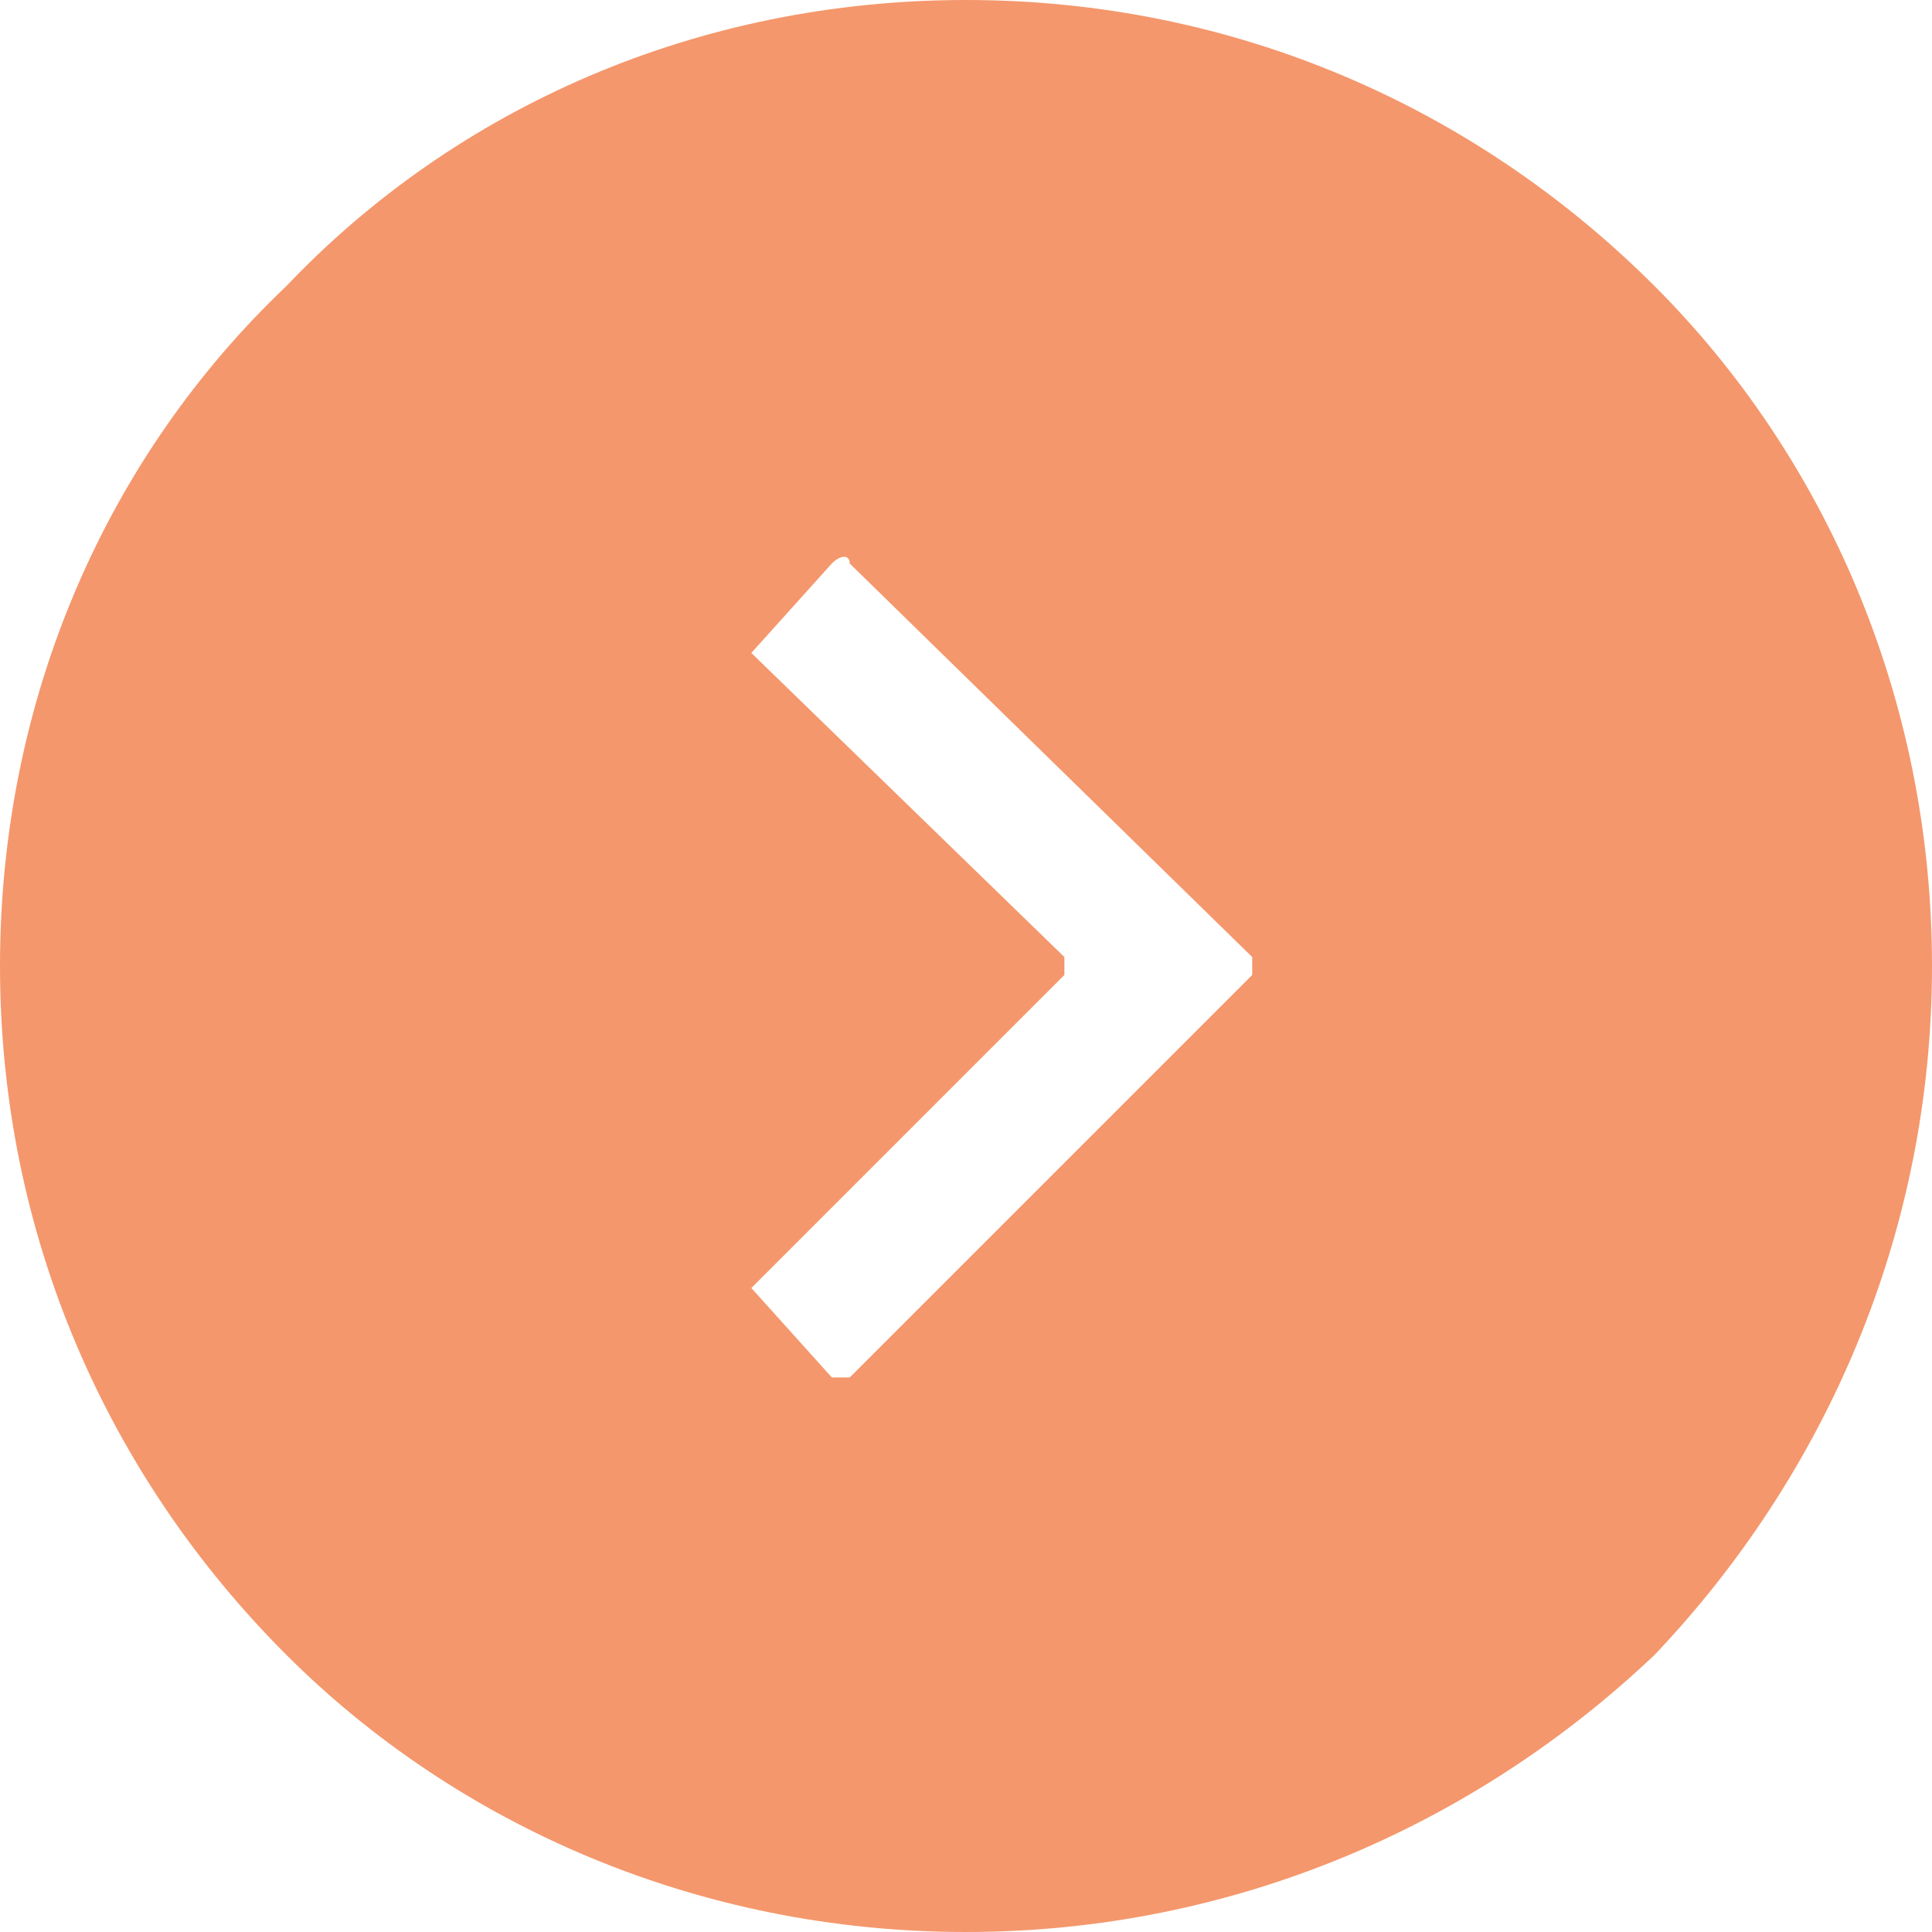 <?xml version="1.0" encoding="UTF-8"?> <svg xmlns="http://www.w3.org/2000/svg" xmlns:xlink="http://www.w3.org/1999/xlink" xmlns:xodm="http://www.corel.com/coreldraw/odm/2003" xml:space="preserve" width="146px" height="146px" version="1.1" style="shape-rendering:geometricPrecision; text-rendering:geometricPrecision; image-rendering:optimizeQuality; fill-rule:evenodd; clip-rule:evenodd" viewBox="0 0 2.16 2.16"> <defs> <style type="text/css"> .fil0 {fill:#F4976C} </style> </defs> <g id="Слой_x0020_1">  <path class="fil0" d="M0.95 0.63l0.45 0.44c0,0.01 0,0.01 0,0.02l-0.45 0.45c0,0 -0.01,0 -0.02,0l-0.09 -0.1 0.35 -0.35c0,-0.01 0,-0.01 0,-0.02l-0.35 -0.34 0.09 -0.1c0.01,-0.01 0.02,-0.01 0.02,0l0 0zm0.13 -0.63c0.3,0 0.57,0.12 0.77,0.32 0.19,0.19 0.31,0.46 0.31,0.76 0,0.3 -0.12,0.57 -0.31,0.77 -0.2,0.19 -0.47,0.31 -0.77,0.31 -0.3,0 -0.57,-0.12 -0.76,-0.31 -0.2,-0.2 -0.32,-0.47 -0.32,-0.77 0,-0.3 0.12,-0.57 0.32,-0.76 0.19,-0.2 0.46,-0.32 0.76,-0.32l0 0z"></path> </g> </svg> 
